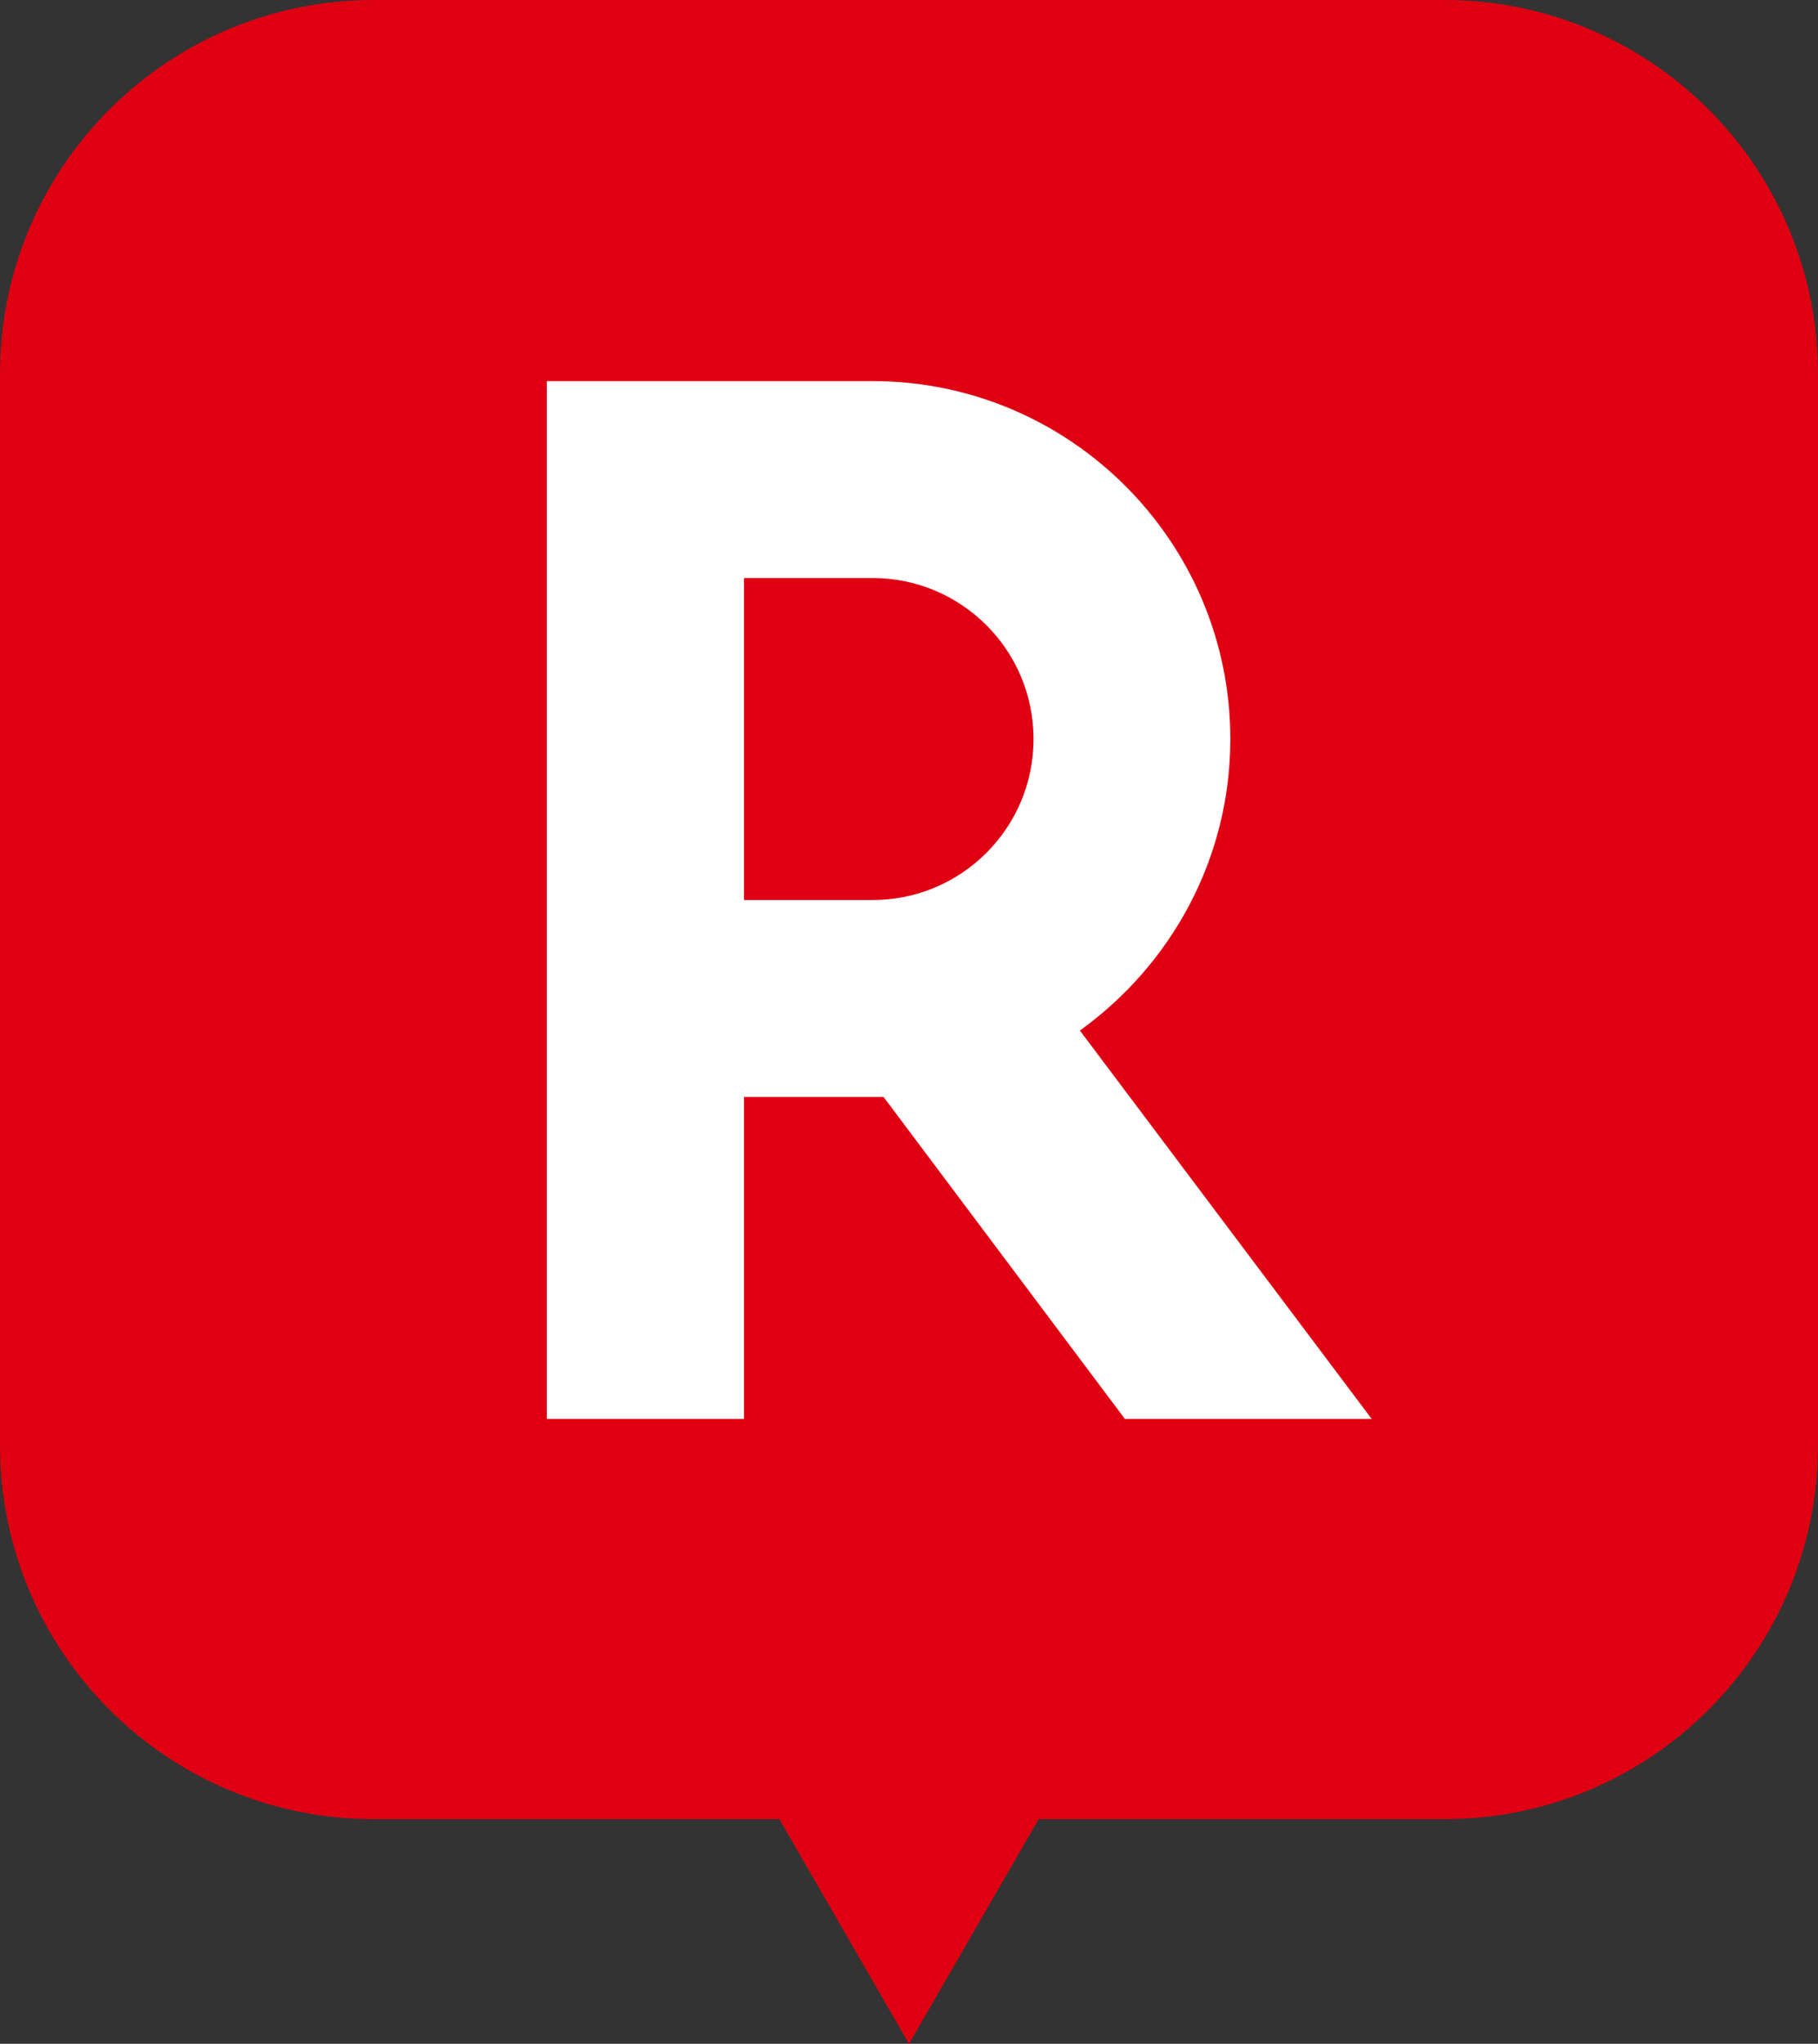 <?xml version="1.0" encoding="UTF-8"?><svg xmlns="http://www.w3.org/2000/svg" viewBox="0 0 40 44.94"><rect x="0" y="0" width="40" height="44.94" fill="#333333" stroke="none"/><defs><style>.d{fill:#fff;}.e{fill:#df0012;}</style></defs><g id="a"/><g id="b"><g id="c"><g><g><path class="e" d="M8.22,0H31.78c4.54,0,8.22,3.68,8.22,8.22V31.78c0,4.54-3.68,8.22-8.22,8.22H8.22C3.68,40,0,36.32,0,31.78V8.22C0,3.68,3.68,0,8.22,0Z"/><path class="d" d="M16.37,31.2v-7.08h3.07l5.31,7.08h5.43l-6.42-8.54c2-1.44,3.31-3.77,3.31-6.41,0-4.34-3.53-7.87-7.87-7.87h-7.17V31.2h4.34Zm0-18.49h2.83c1.95,0,3.54,1.58,3.54,3.54s-1.59,3.54-3.54,3.54h-2.83v-7.08Z"/></g><polygon class="e" points="20 44.94 25.92 34.69 14.08 34.69 20 44.94"/></g></g></g></svg>